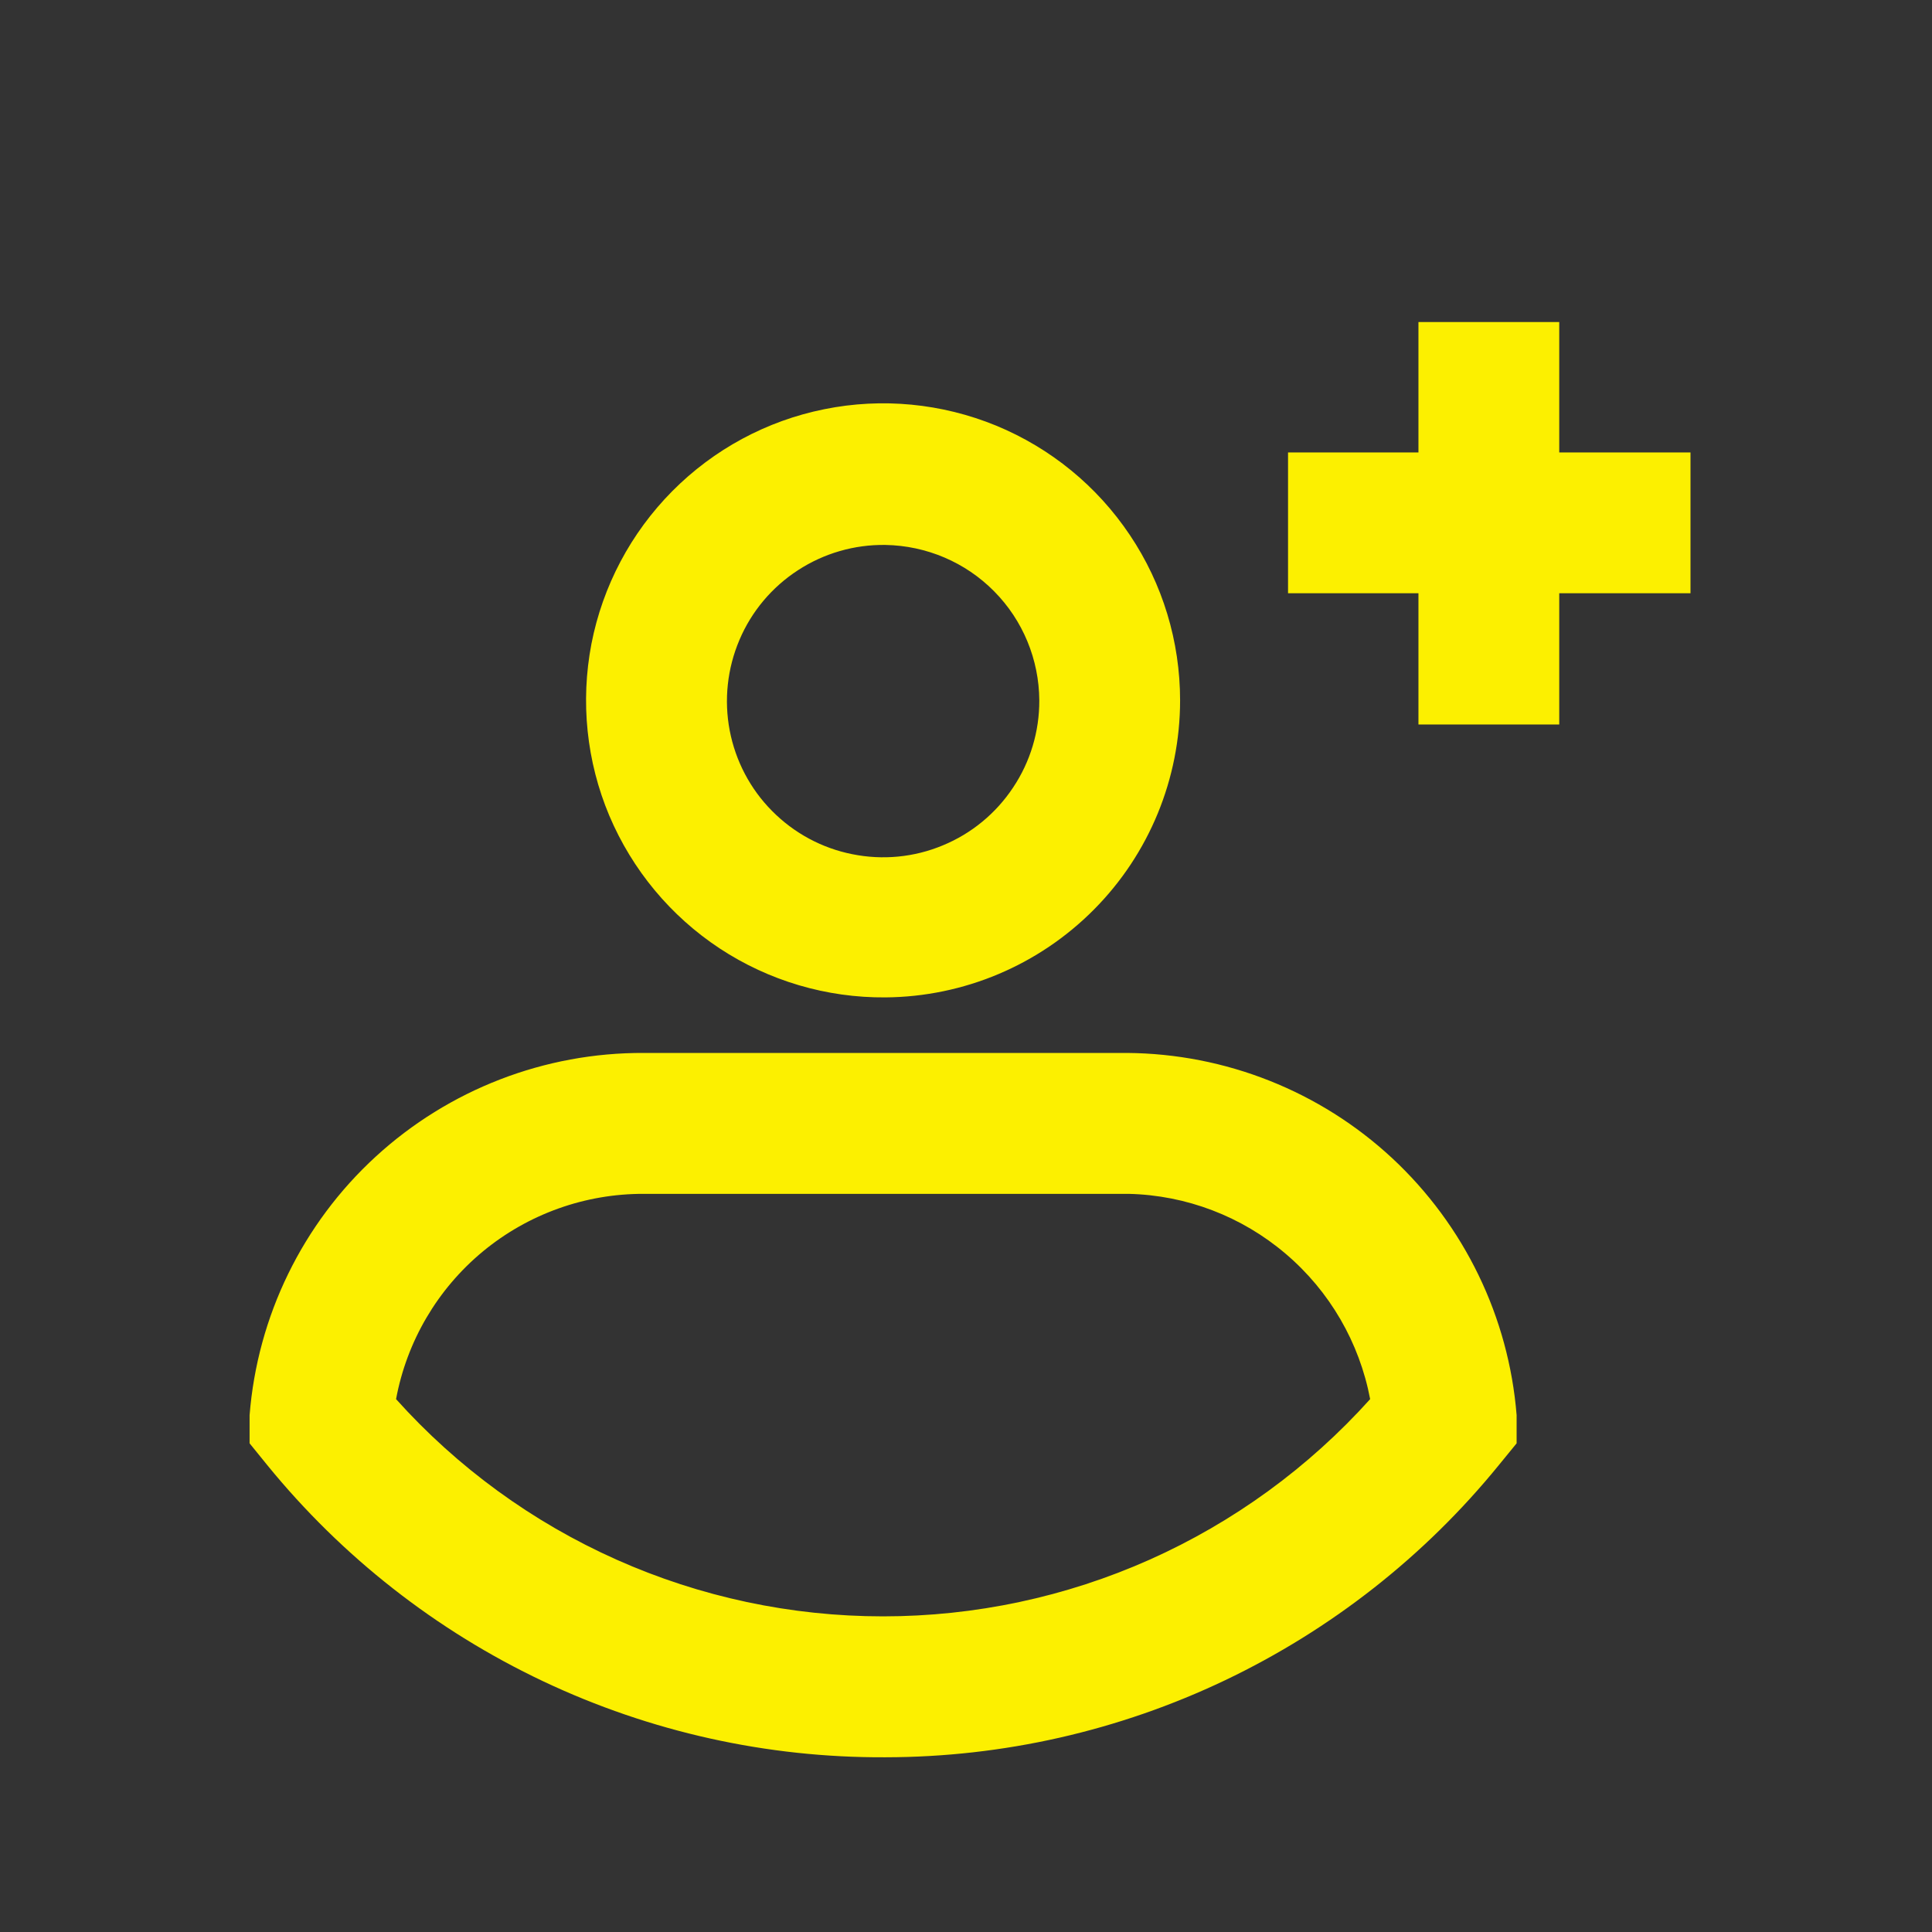 <svg xmlns:xlink="http://www.w3.org/1999/xlink"  width="16" height="16" viewBox="0 0 16 16" fill="#FCF000" xmlns="http://www.w3.org/2000/svg" class="sds-icon sds-icon-profile-add"><rect x="0" y="0" width="16" height="16" fill="#333333" stroke="none"/><path d="M7.333 8.26C6.846 8.264 6.368 8.123 5.961 7.855C5.554 7.587 5.236 7.204 5.046 6.755C4.857 6.306 4.806 5.811 4.898 5.332C4.991 4.854 5.224 4.414 5.567 4.068C5.91 3.722 6.348 3.485 6.826 3.389C7.304 3.292 7.799 3.34 8.25 3.525C8.701 3.711 9.086 4.026 9.357 4.431C9.629 4.836 9.773 5.313 9.773 5.8C9.773 6.449 9.517 7.072 9.06 7.532C8.603 7.993 7.982 8.255 7.333 8.26ZM7.333 4.513C7.076 4.509 6.824 4.582 6.609 4.722C6.393 4.862 6.224 5.063 6.124 5.299C6.023 5.536 5.995 5.797 6.043 6.049C6.091 6.301 6.213 6.534 6.394 6.716C6.575 6.899 6.806 7.024 7.058 7.074C7.31 7.125 7.571 7.1 7.808 7.001C8.046 6.903 8.248 6.736 8.39 6.522C8.533 6.308 8.608 6.057 8.607 5.8C8.605 5.462 8.471 5.137 8.233 4.897C7.995 4.656 7.672 4.519 7.333 4.513Z"></path><path d="M7.333 14.553C6.353 14.558 5.385 14.343 4.499 13.924C3.613 13.505 2.832 12.893 2.213 12.133L2.067 11.953V11.72C2.132 10.9 2.505 10.135 3.111 9.579C3.717 9.023 4.511 8.716 5.333 8.72H9.333C10.149 8.726 10.933 9.037 11.53 9.592C12.127 10.148 12.495 10.907 12.56 11.72V11.953L12.413 12.133C11.799 12.888 11.024 13.496 10.146 13.915C9.267 14.334 8.306 14.552 7.333 14.553ZM3.28 11.587C3.788 12.153 4.41 12.606 5.105 12.916C5.8 13.226 6.552 13.386 7.313 13.386C8.074 13.386 8.827 13.226 9.522 12.916C10.216 12.606 10.838 12.153 11.347 11.587C11.258 11.117 11.011 10.692 10.647 10.383C10.283 10.073 9.824 9.898 9.347 9.887H5.333C4.846 9.885 4.374 10.054 3.999 10.364C3.623 10.675 3.369 11.108 3.28 11.587Z"></path><path d="M12.913 2.667H11.747V6H12.913V2.667Z"></path><path d="M14 3.747H10.667V4.913H14V3.747Z"></path></svg>